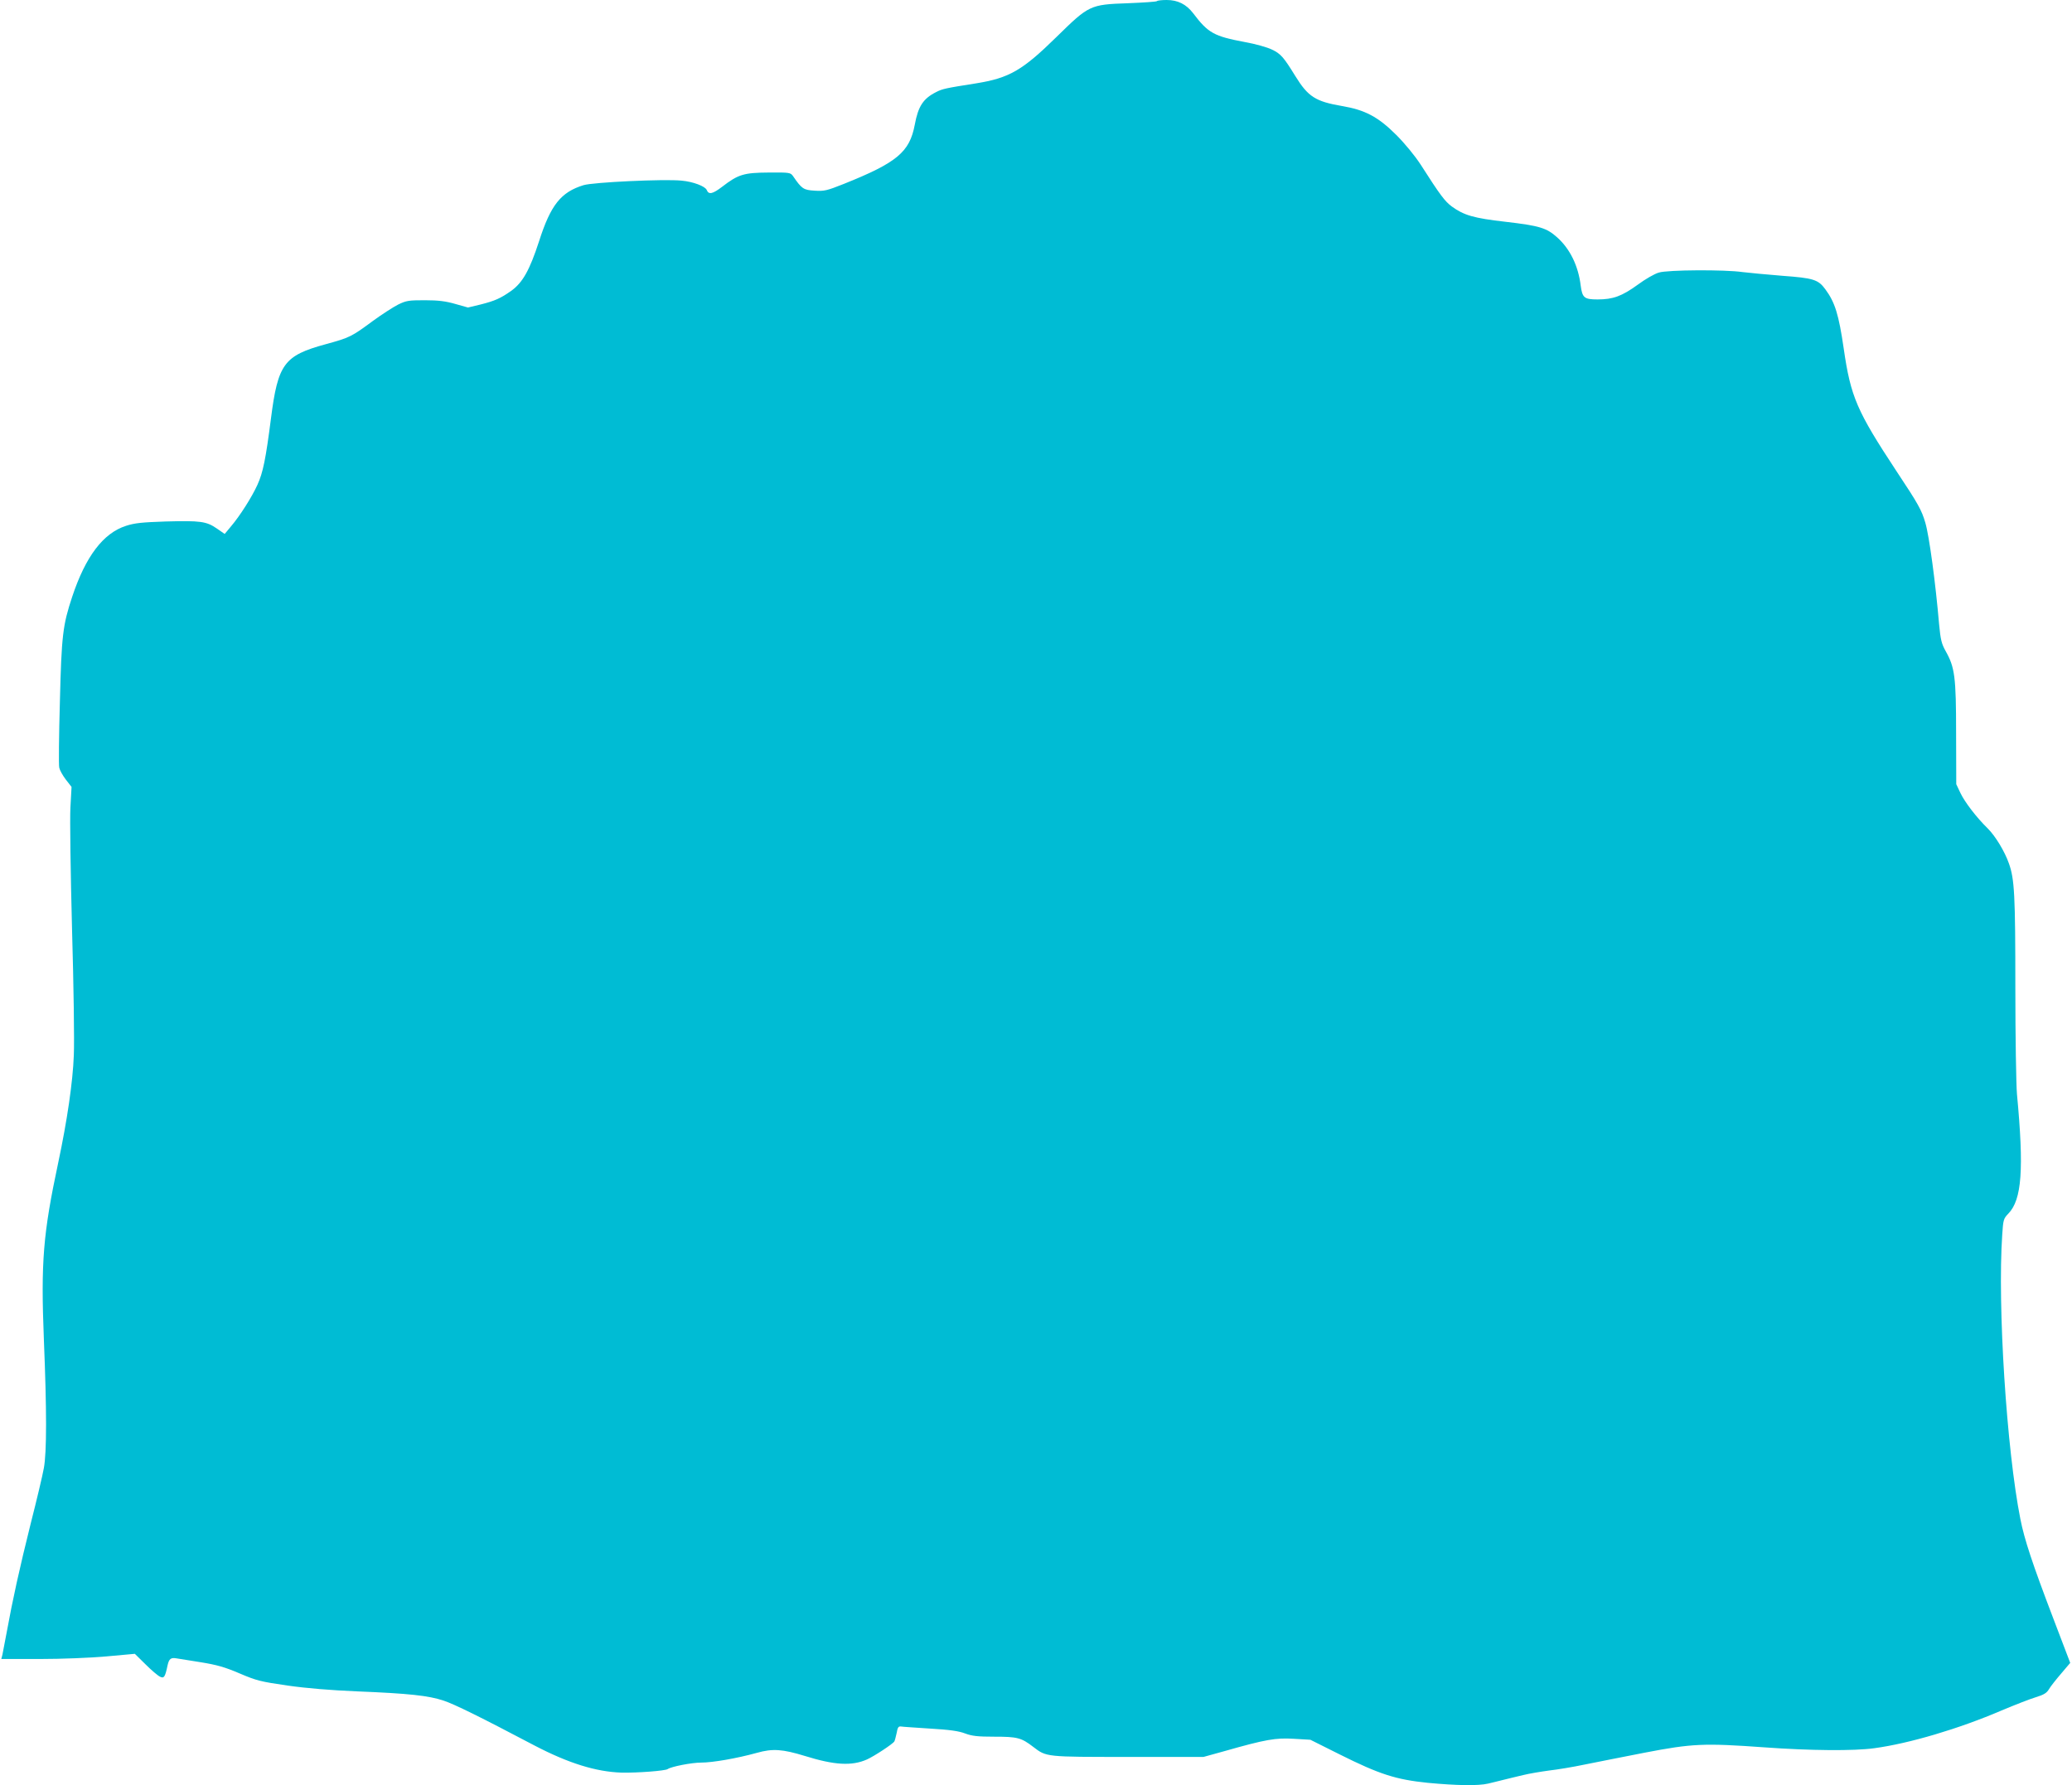 <?xml version="1.0" standalone="no"?>
<!DOCTYPE svg PUBLIC "-//W3C//DTD SVG 20010904//EN"
 "http://www.w3.org/TR/2001/REC-SVG-20010904/DTD/svg10.dtd">
<svg version="1.0" xmlns="http://www.w3.org/2000/svg"
 width="1280pt" height="1103pt" viewBox="0 0 1280 1103"
 preserveAspectRatio="xMidYMid meet">
<g transform="translate(0,1103) scale(0.1,-0.1)"
fill="#00bcd4" stroke="none">
<path d="M7147 11023 c-4 -4 -85 -9 -180 -13 -234 -8 -240 -12 -441 -209 -210
-206 -291 -253 -496 -286 -190 -30 -209 -34 -247 -54 -80 -40 -111 -88 -132
-202 -32 -169 -110 -234 -440 -366 -103 -41 -120 -45 -179 -41 -68 4 -79 11
-133 90 -16 22 -21 23 -150 22 -154 -1 -188 -11 -288 -88 -59 -45 -83 -50 -95
-20 -9 23 -85 52 -156 58 -107 11 -547 -10 -605 -28 -140 -43 -203 -122 -275
-347 -58 -178 -101 -255 -172 -306 -65 -46 -101 -62 -188 -84 l-79 -19 -78 22
c-59 17 -105 23 -188 23 -100 0 -115 -2 -166 -27 -31 -16 -101 -61 -157 -102
-130 -96 -141 -102 -291 -143 -256 -70 -294 -121 -337 -458 -32 -249 -49 -335
-84 -411 -34 -75 -107 -190 -162 -255 l-40 -48 -49 34 c-64 44 -101 49 -317
43 -144 -5 -189 -9 -244 -27 -140 -45 -249 -188 -332 -438 -58 -175 -66 -238
-76 -648 -6 -209 -8 -393 -4 -408 3 -15 21 -48 41 -74 l35 -45 -7 -127 c-4
-69 1 -407 10 -751 10 -344 15 -695 11 -780 -6 -164 -41 -403 -96 -662 -94
-441 -108 -615 -89 -1093 18 -439 18 -697 0 -795 -7 -41 -44 -197 -82 -346
-68 -273 -111 -467 -148 -671 -11 -60 -23 -122 -26 -136 l-7 -27 237 0 c136 0
311 7 412 16 l176 16 66 -65 c36 -36 76 -70 89 -76 25 -13 32 -3 47 69 9 41
20 50 55 44 14 -2 81 -13 150 -24 99 -16 149 -30 240 -69 105 -45 131 -51 296
-75 119 -17 266 -29 430 -36 320 -13 441 -26 534 -57 69 -23 225 -100 563
-278 209 -109 379 -162 537 -167 97 -2 270 11 285 22 21 15 147 40 207 40 70
0 220 26 343 60 98 28 160 23 297 -19 183 -57 290 -63 383 -22 43 19 161 96
170 112 3 5 9 28 14 51 6 35 11 43 27 41 10 -2 92 -7 181 -13 119 -7 176 -15
215 -30 43 -16 77 -20 181 -20 141 0 166 -6 240 -63 82 -63 76 -62 587 -62
l465 0 130 36 c253 72 316 83 428 76 l102 -6 180 -90 c248 -124 349 -156 545
-176 179 -17 312 -19 372 -5 24 6 68 16 98 24 30 7 84 21 120 29 36 9 108 21
160 28 52 6 149 22 215 36 66 13 234 47 374 74 296 57 367 60 743 33 275 -20
552 -23 678 -5 214 29 519 119 785 233 83 35 178 72 212 82 49 15 67 26 81 50
10 17 44 60 75 96 l56 66 -104 273 c-130 341 -179 489 -204 616 -85 429 -142
1316 -112 1757 6 92 8 99 38 130 83 86 97 273 53 738 -5 58 -10 353 -10 655 0
575 -5 674 -40 771 -26 74 -83 168 -130 215 -69 67 -143 164 -169 219 l-26 55
-1 315 c0 350 -8 407 -65 508 -25 45 -31 70 -40 165 -22 256 -61 546 -85 627
-23 79 -43 115 -179 320 -243 369 -282 457 -325 755 -31 212 -54 287 -114 368
-44 60 -74 69 -265 83 -97 8 -207 18 -246 23 -109 16 -463 14 -517 -3 -26 -7
-85 -41 -132 -76 -97 -70 -151 -90 -247 -90 -82 0 -94 10 -104 85 -15 123 -66
227 -145 298 -66 59 -107 72 -322 97 -193 22 -255 40 -329 94 -43 32 -70 67
-194 261 -34 52 -96 128 -149 181 -113 113 -194 155 -336 179 -163 28 -209 57
-288 185 -72 117 -90 138 -145 164 -29 14 -103 35 -166 46 -191 36 -227 55
-320 178 -43 56 -95 82 -164 82 -29 0 -57 -3 -60 -7z"/>
</g>
</svg>
